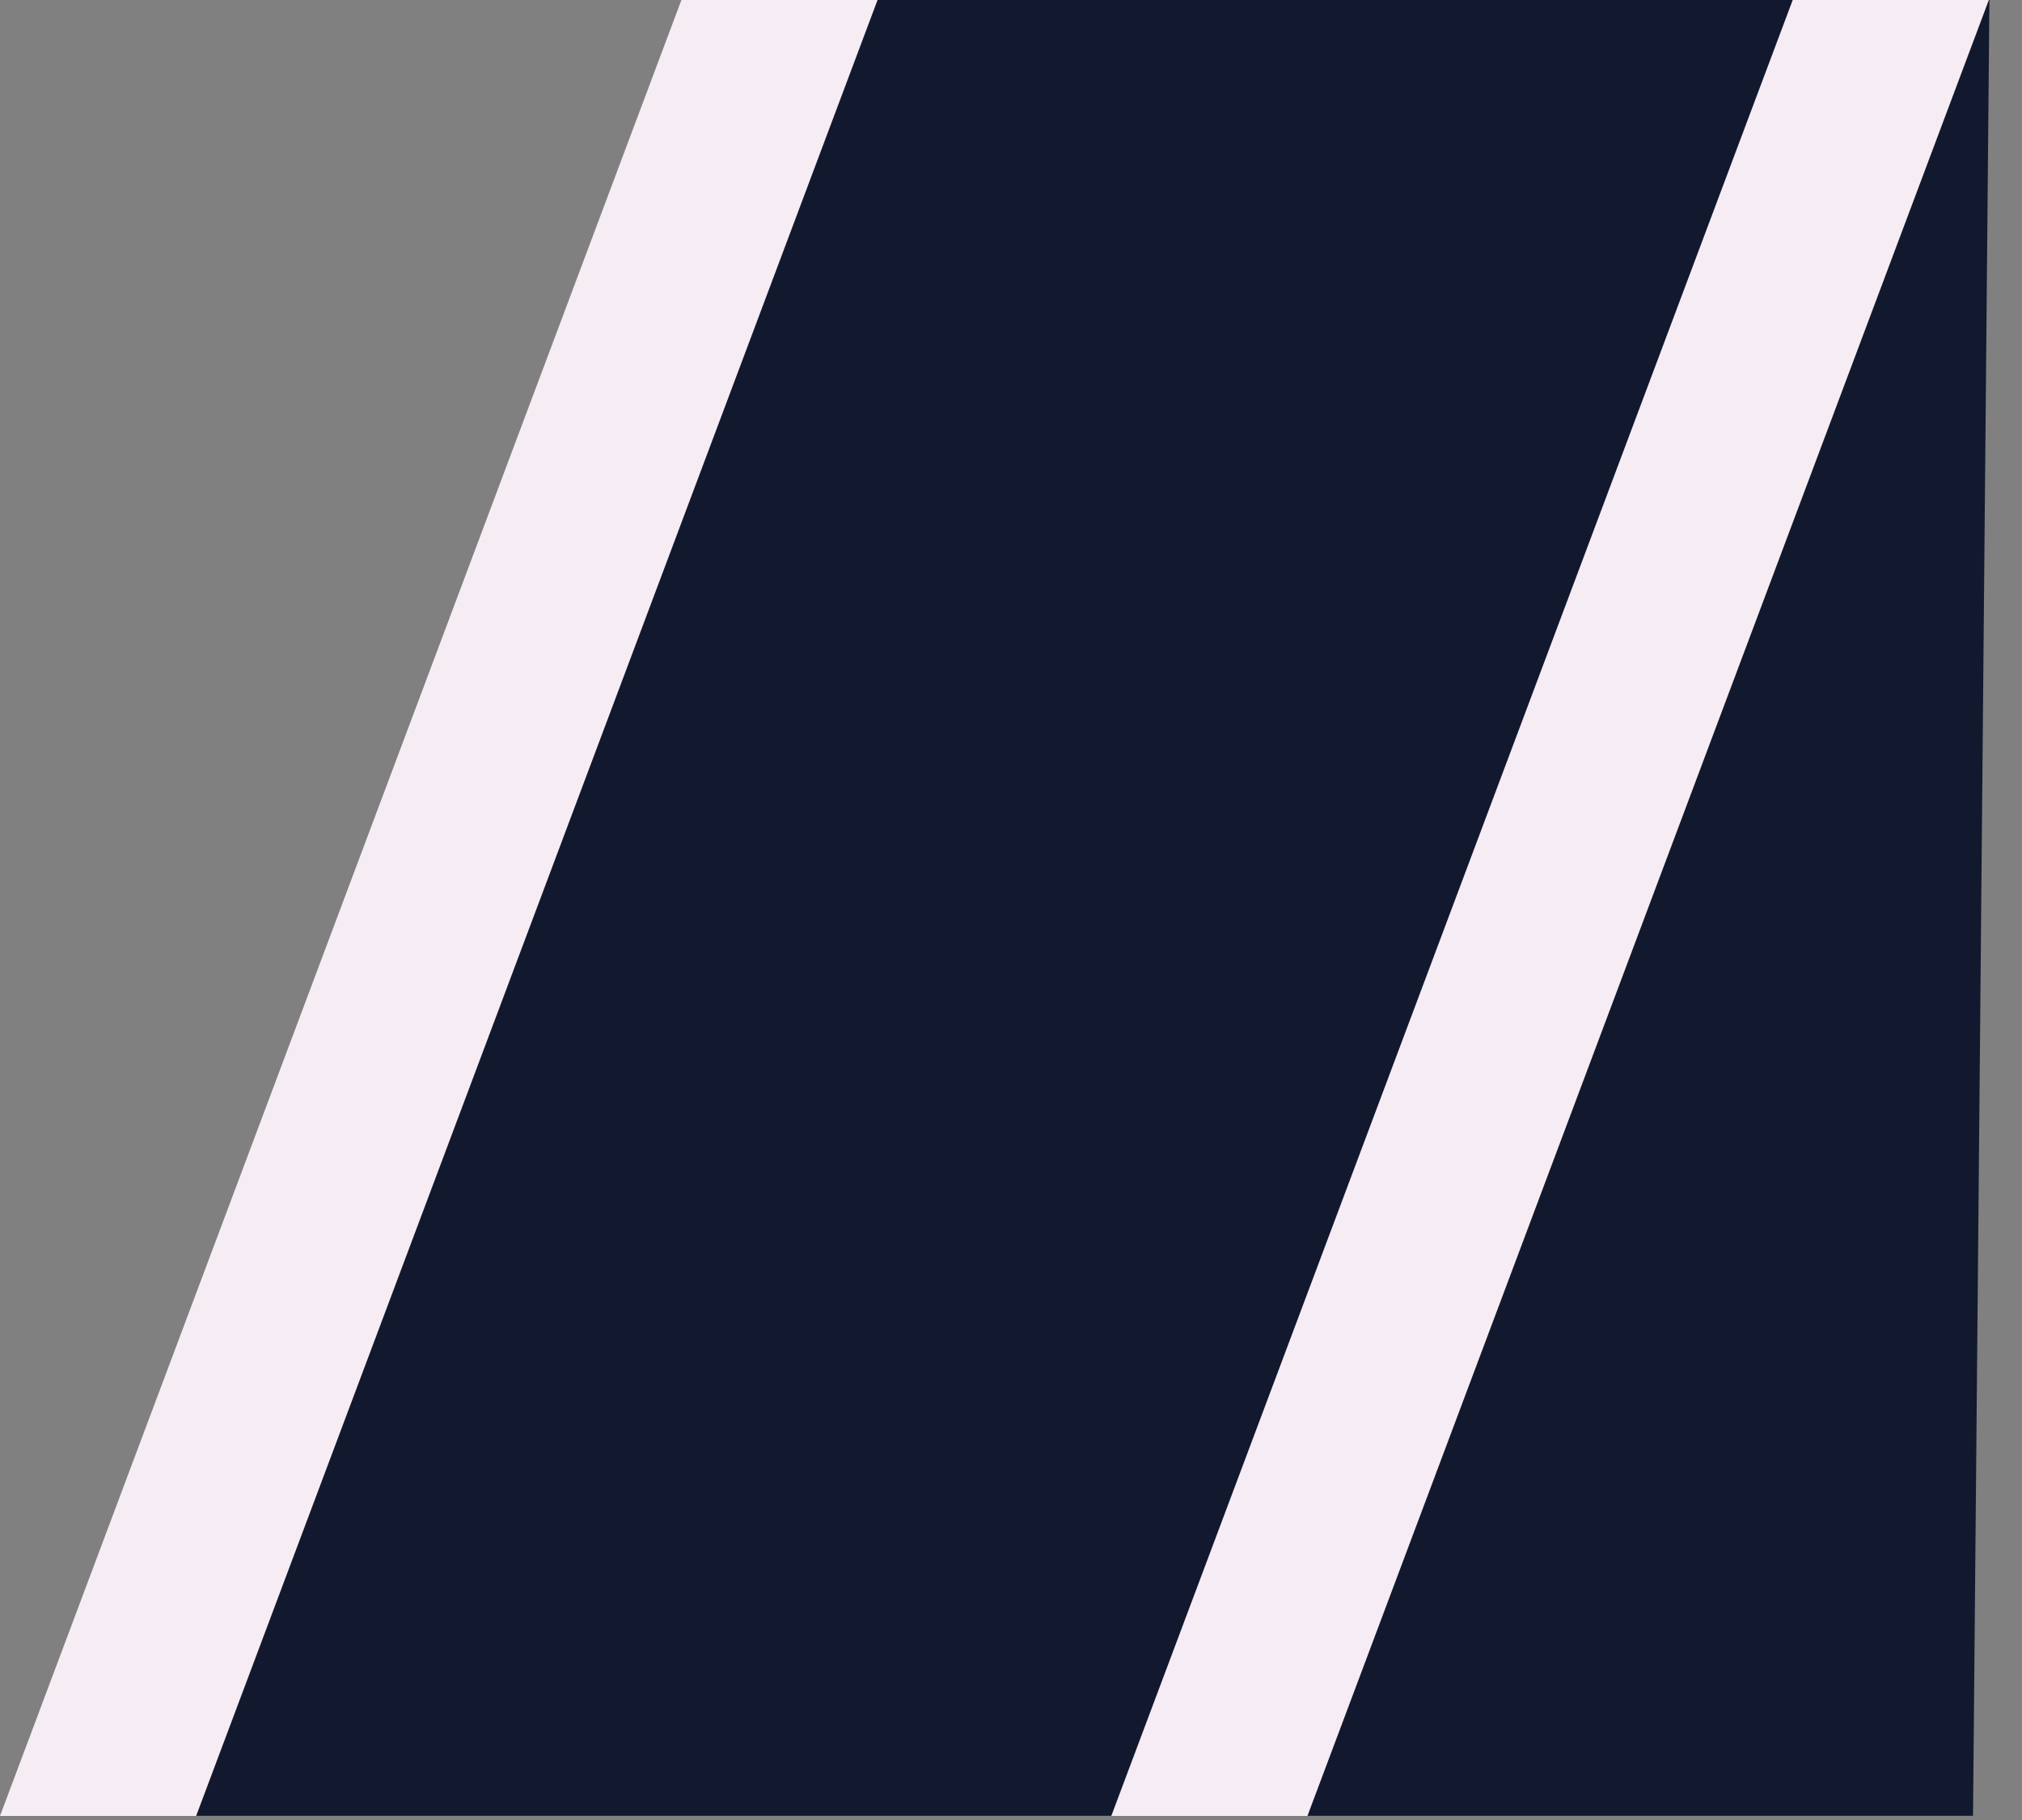 <svg xmlns="http://www.w3.org/2000/svg" width="40" height="36" viewBox="0 0 40 36" fill="none"><rect x="0" y="0" width="40" height="36" fill="#808080" stroke="none"/><path d="M13.5 0H39.355L39.031 35.917H0.031L13.5 0Z" fill="#12192E"></path><path d="M0 35.92L13.48 0H17.36L3.88 35.92H0Z" fill="#F6ECF4"></path><path d="M21.984 35.92L35.464 0H39.344L25.864 35.92H21.984Z" fill="#F6ECF4"></path></svg>